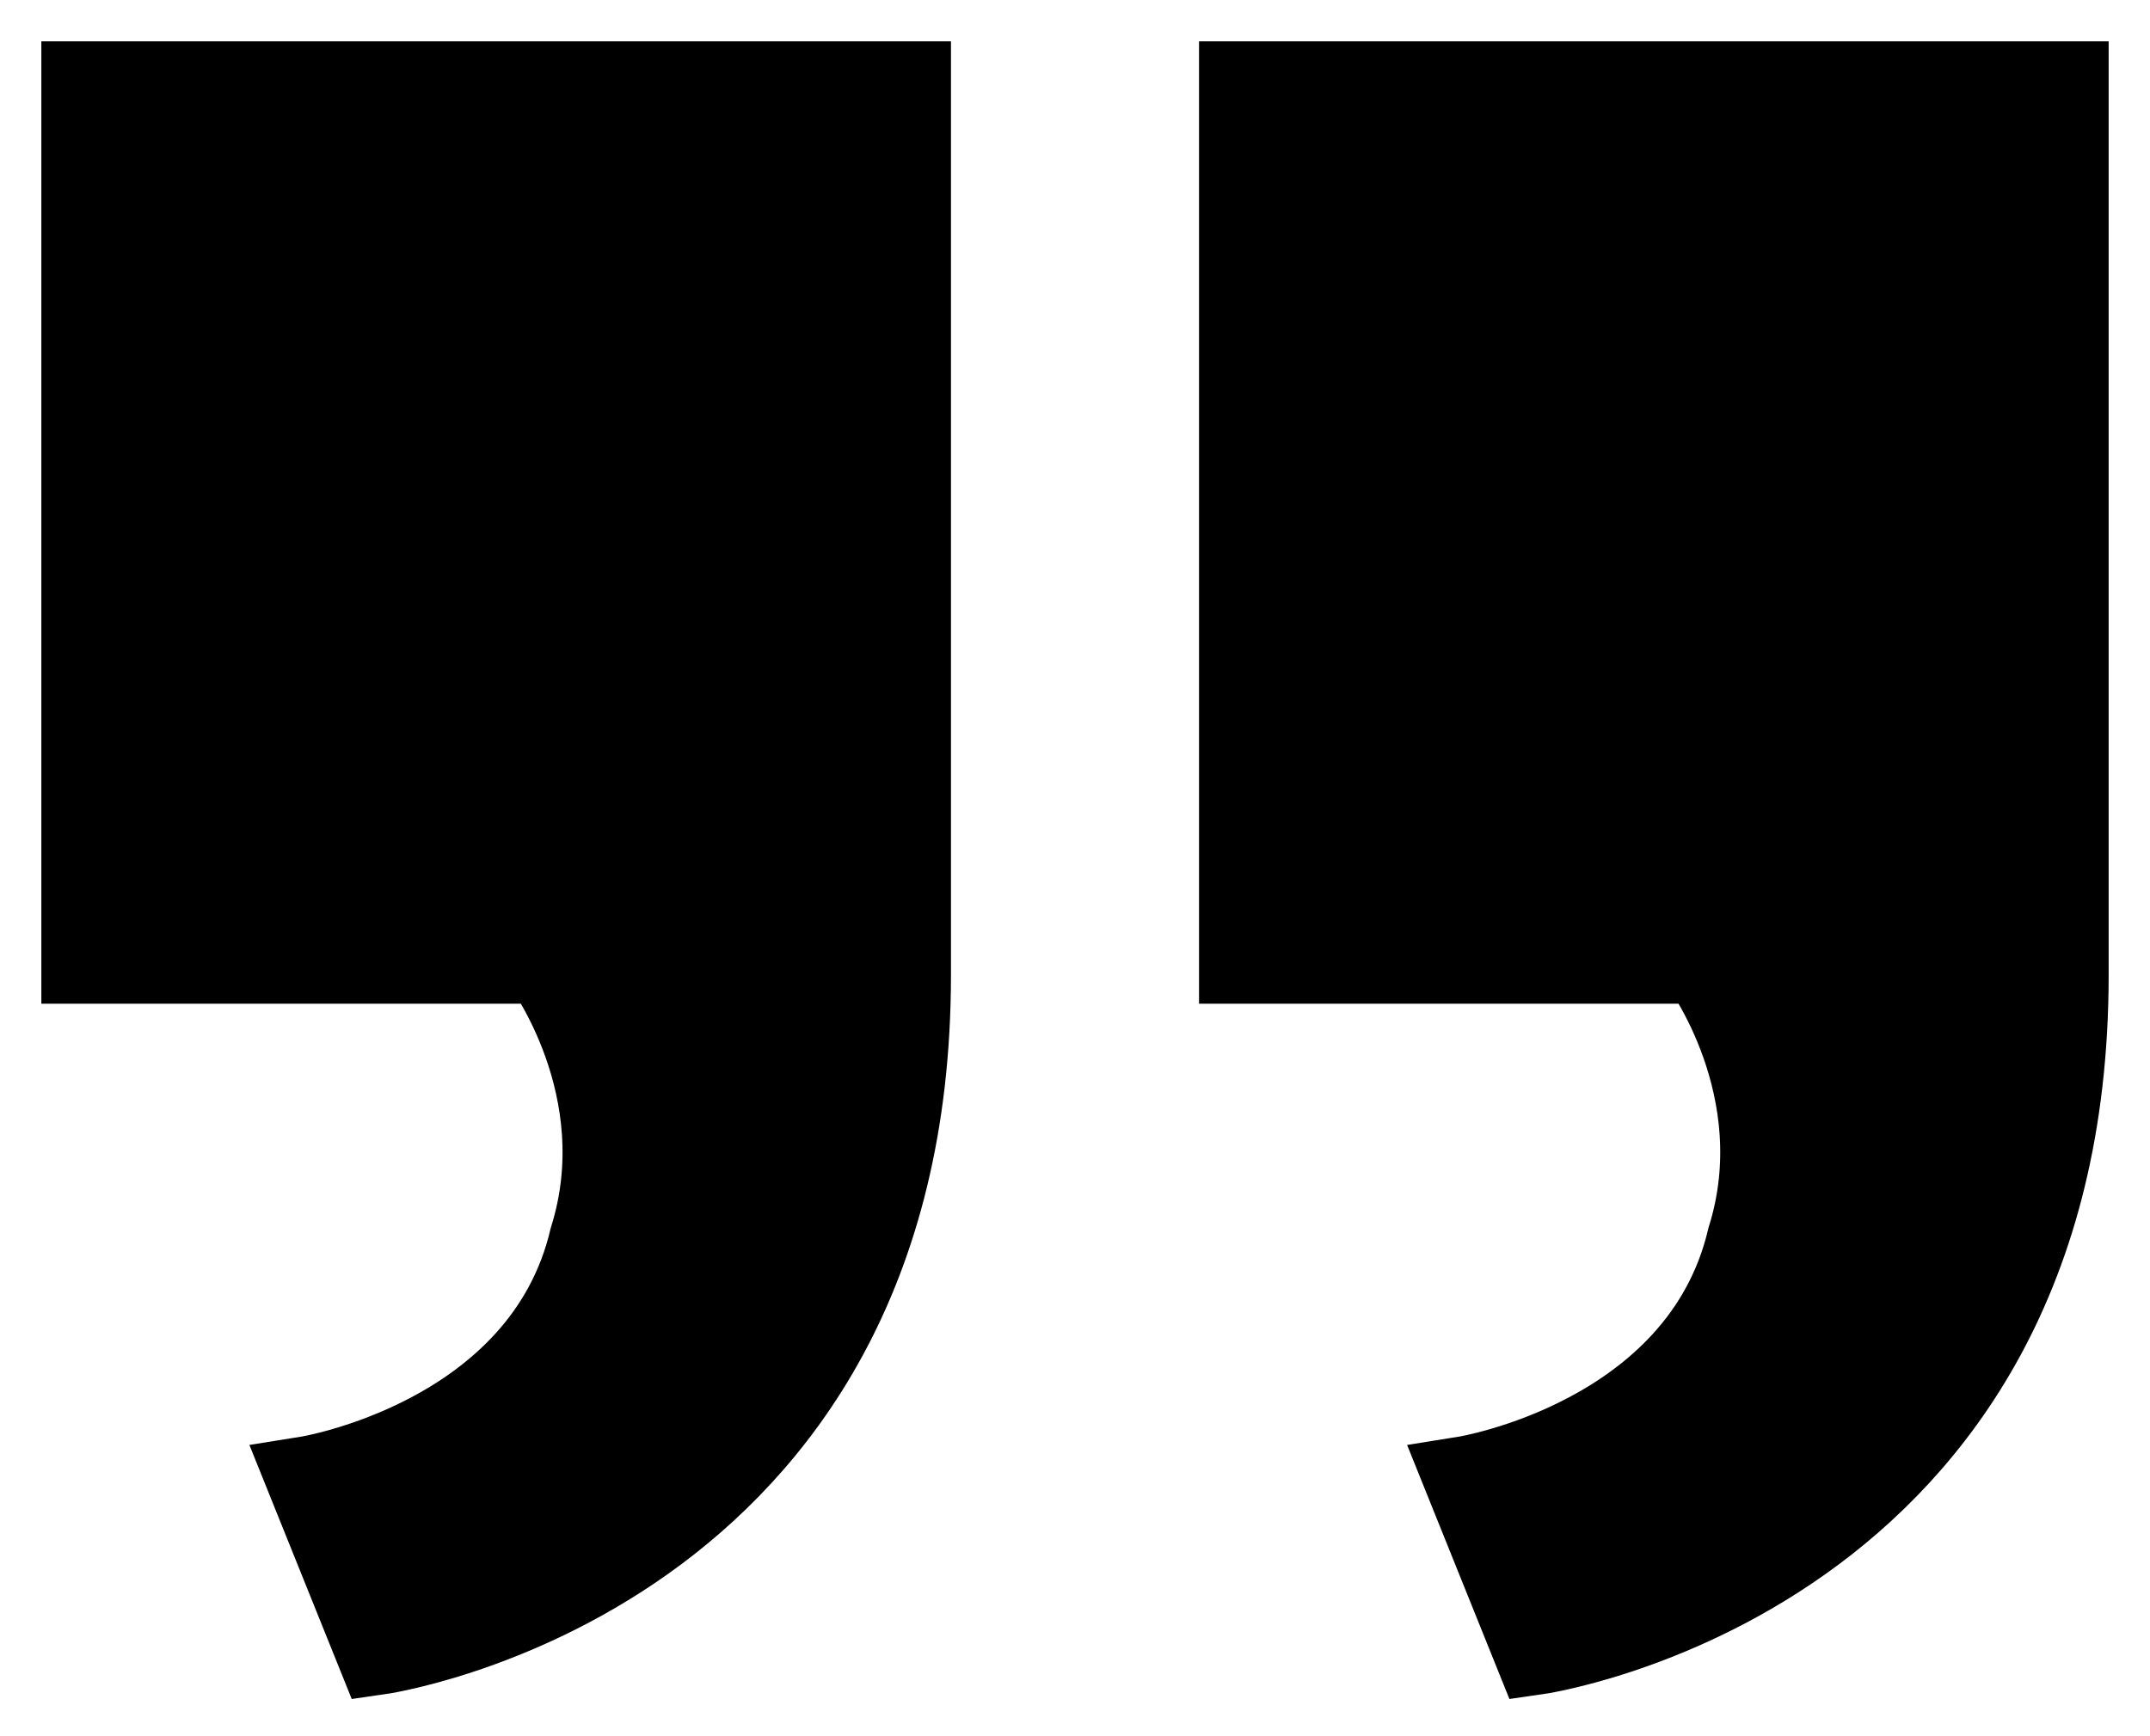 <?xml version="1.0" encoding="UTF-8"?>
<svg width="26px" height="21px" viewBox="0 0 26 21" version="1.1" xmlns="http://www.w3.org/2000/svg" xmlns:xlink="http://www.w3.org/1999/xlink">
    <!-- Generator: Sketch 52.6 (67491) - http://www.bohemiancoding.com/sketch -->
    <title>quote-b</title>
    <desc>Created with Sketch.</desc>
    <g id="Page-1" stroke="none" stroke-width="1" fill="none" fill-rule="evenodd">
        <g id="La-Communaute-Desktop" transform="translate(-1165, -5009)" fill="#000000" stroke="#000000">
            <g id="TÉMOIGNAGES" transform="translate(-96, 4481)">
                <g id="Group-2" transform="translate(52, 2)">
                    <g id="quote-b" transform="translate(1222, 536.5) rotate(-180) translate(-1222, -536.5) translate(1210, 527)">
                        <path d="M10,8.36 L10,19 L0,19 L0,8.208 C0,0.912 6.429,0 6.429,0 L7.286,2.128 C7.286,2.128 4.429,2.584 3.857,5.016 C3.286,6.84 4.429,8.36 4.429,8.36 L10,8.36 Z" id="Path-Copy"></path>
                        <path d="M24,8.36 L24,19 L14,19 L14,8.208 C14,0.912 20.429,0 20.429,0 L21.286,2.128 C21.286,2.128 18.429,2.584 17.857,5.016 C17.286,6.84 18.429,8.36 18.429,8.36 L24,8.36 Z" id="Path-Copy-2"></path>
                    </g>
                </g>
            </g>
        </g>
    </g>
</svg>